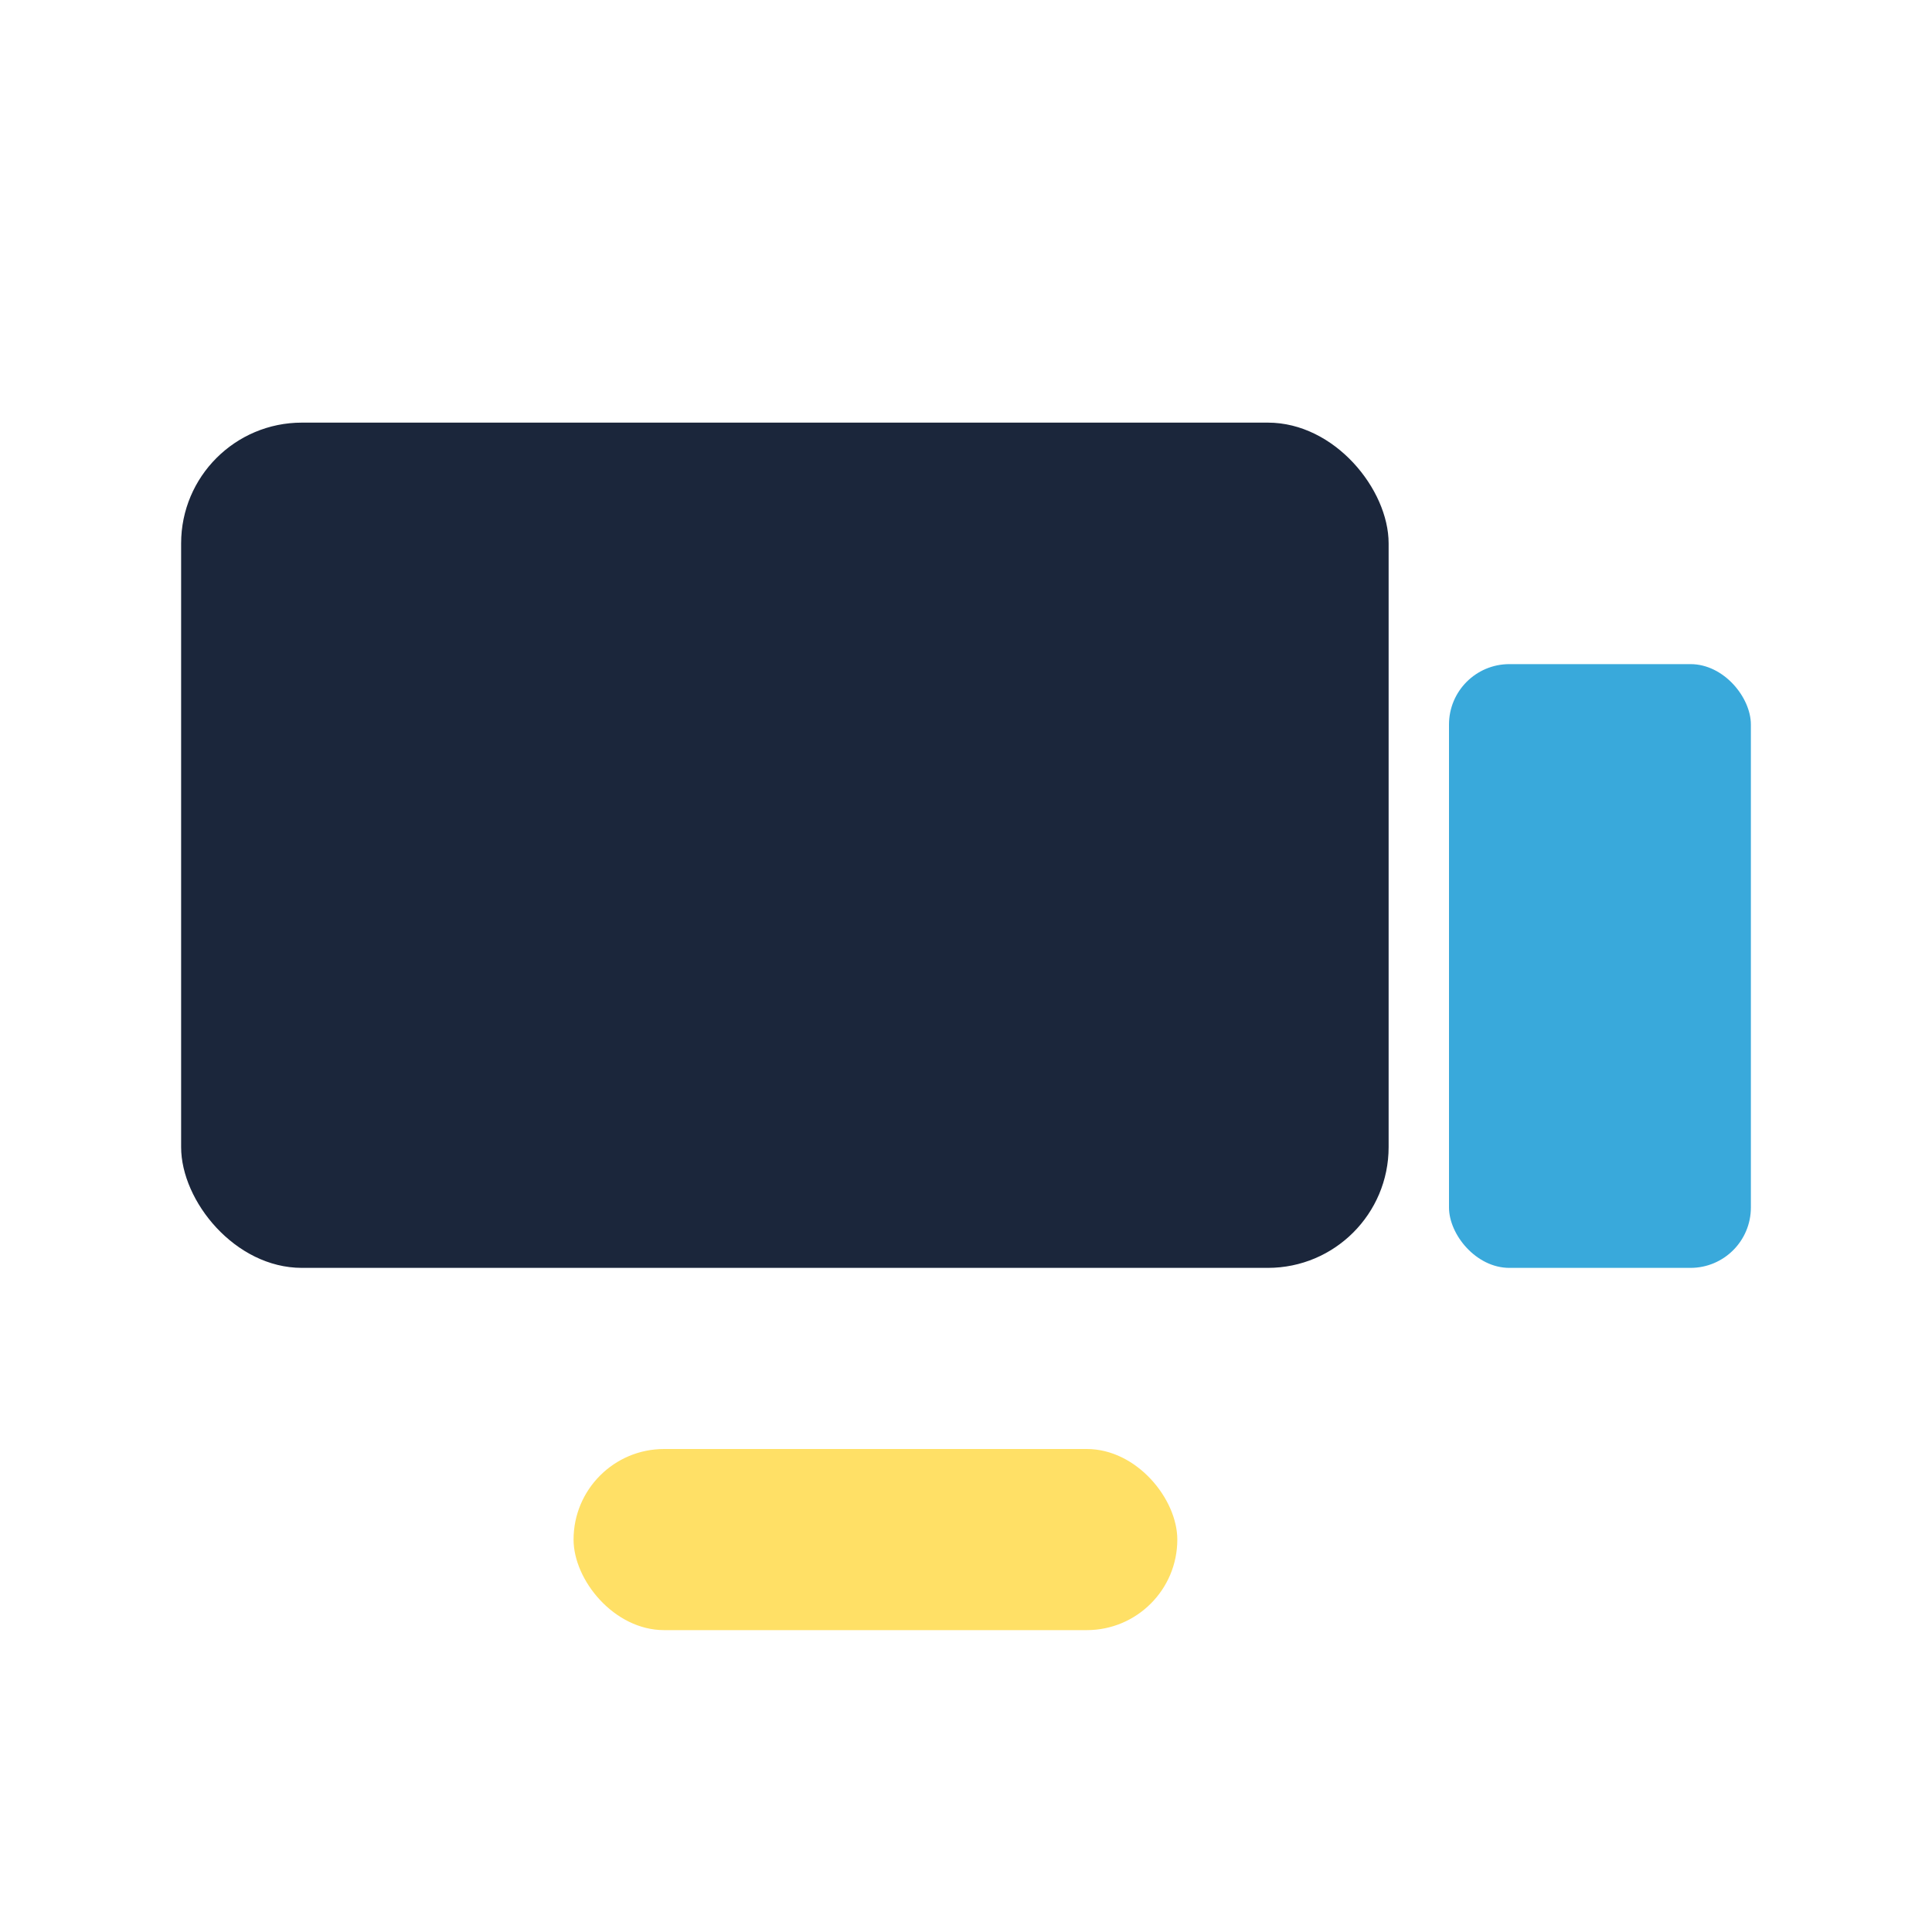 <?xml version="1.0" encoding="UTF-8"?>
<svg xmlns="http://www.w3.org/2000/svg" width="32" height="32" viewBox="0 0 32 32"><rect x="3" y="7" width="20" height="14" rx="2" fill="#1B263B"/><rect x="24" y="11" width="5" height="10" rx="1" fill="#39A9DB"/><rect x="9.5" y="24" width="10" height="3" rx="1.5" fill="#FFE066"/></svg>